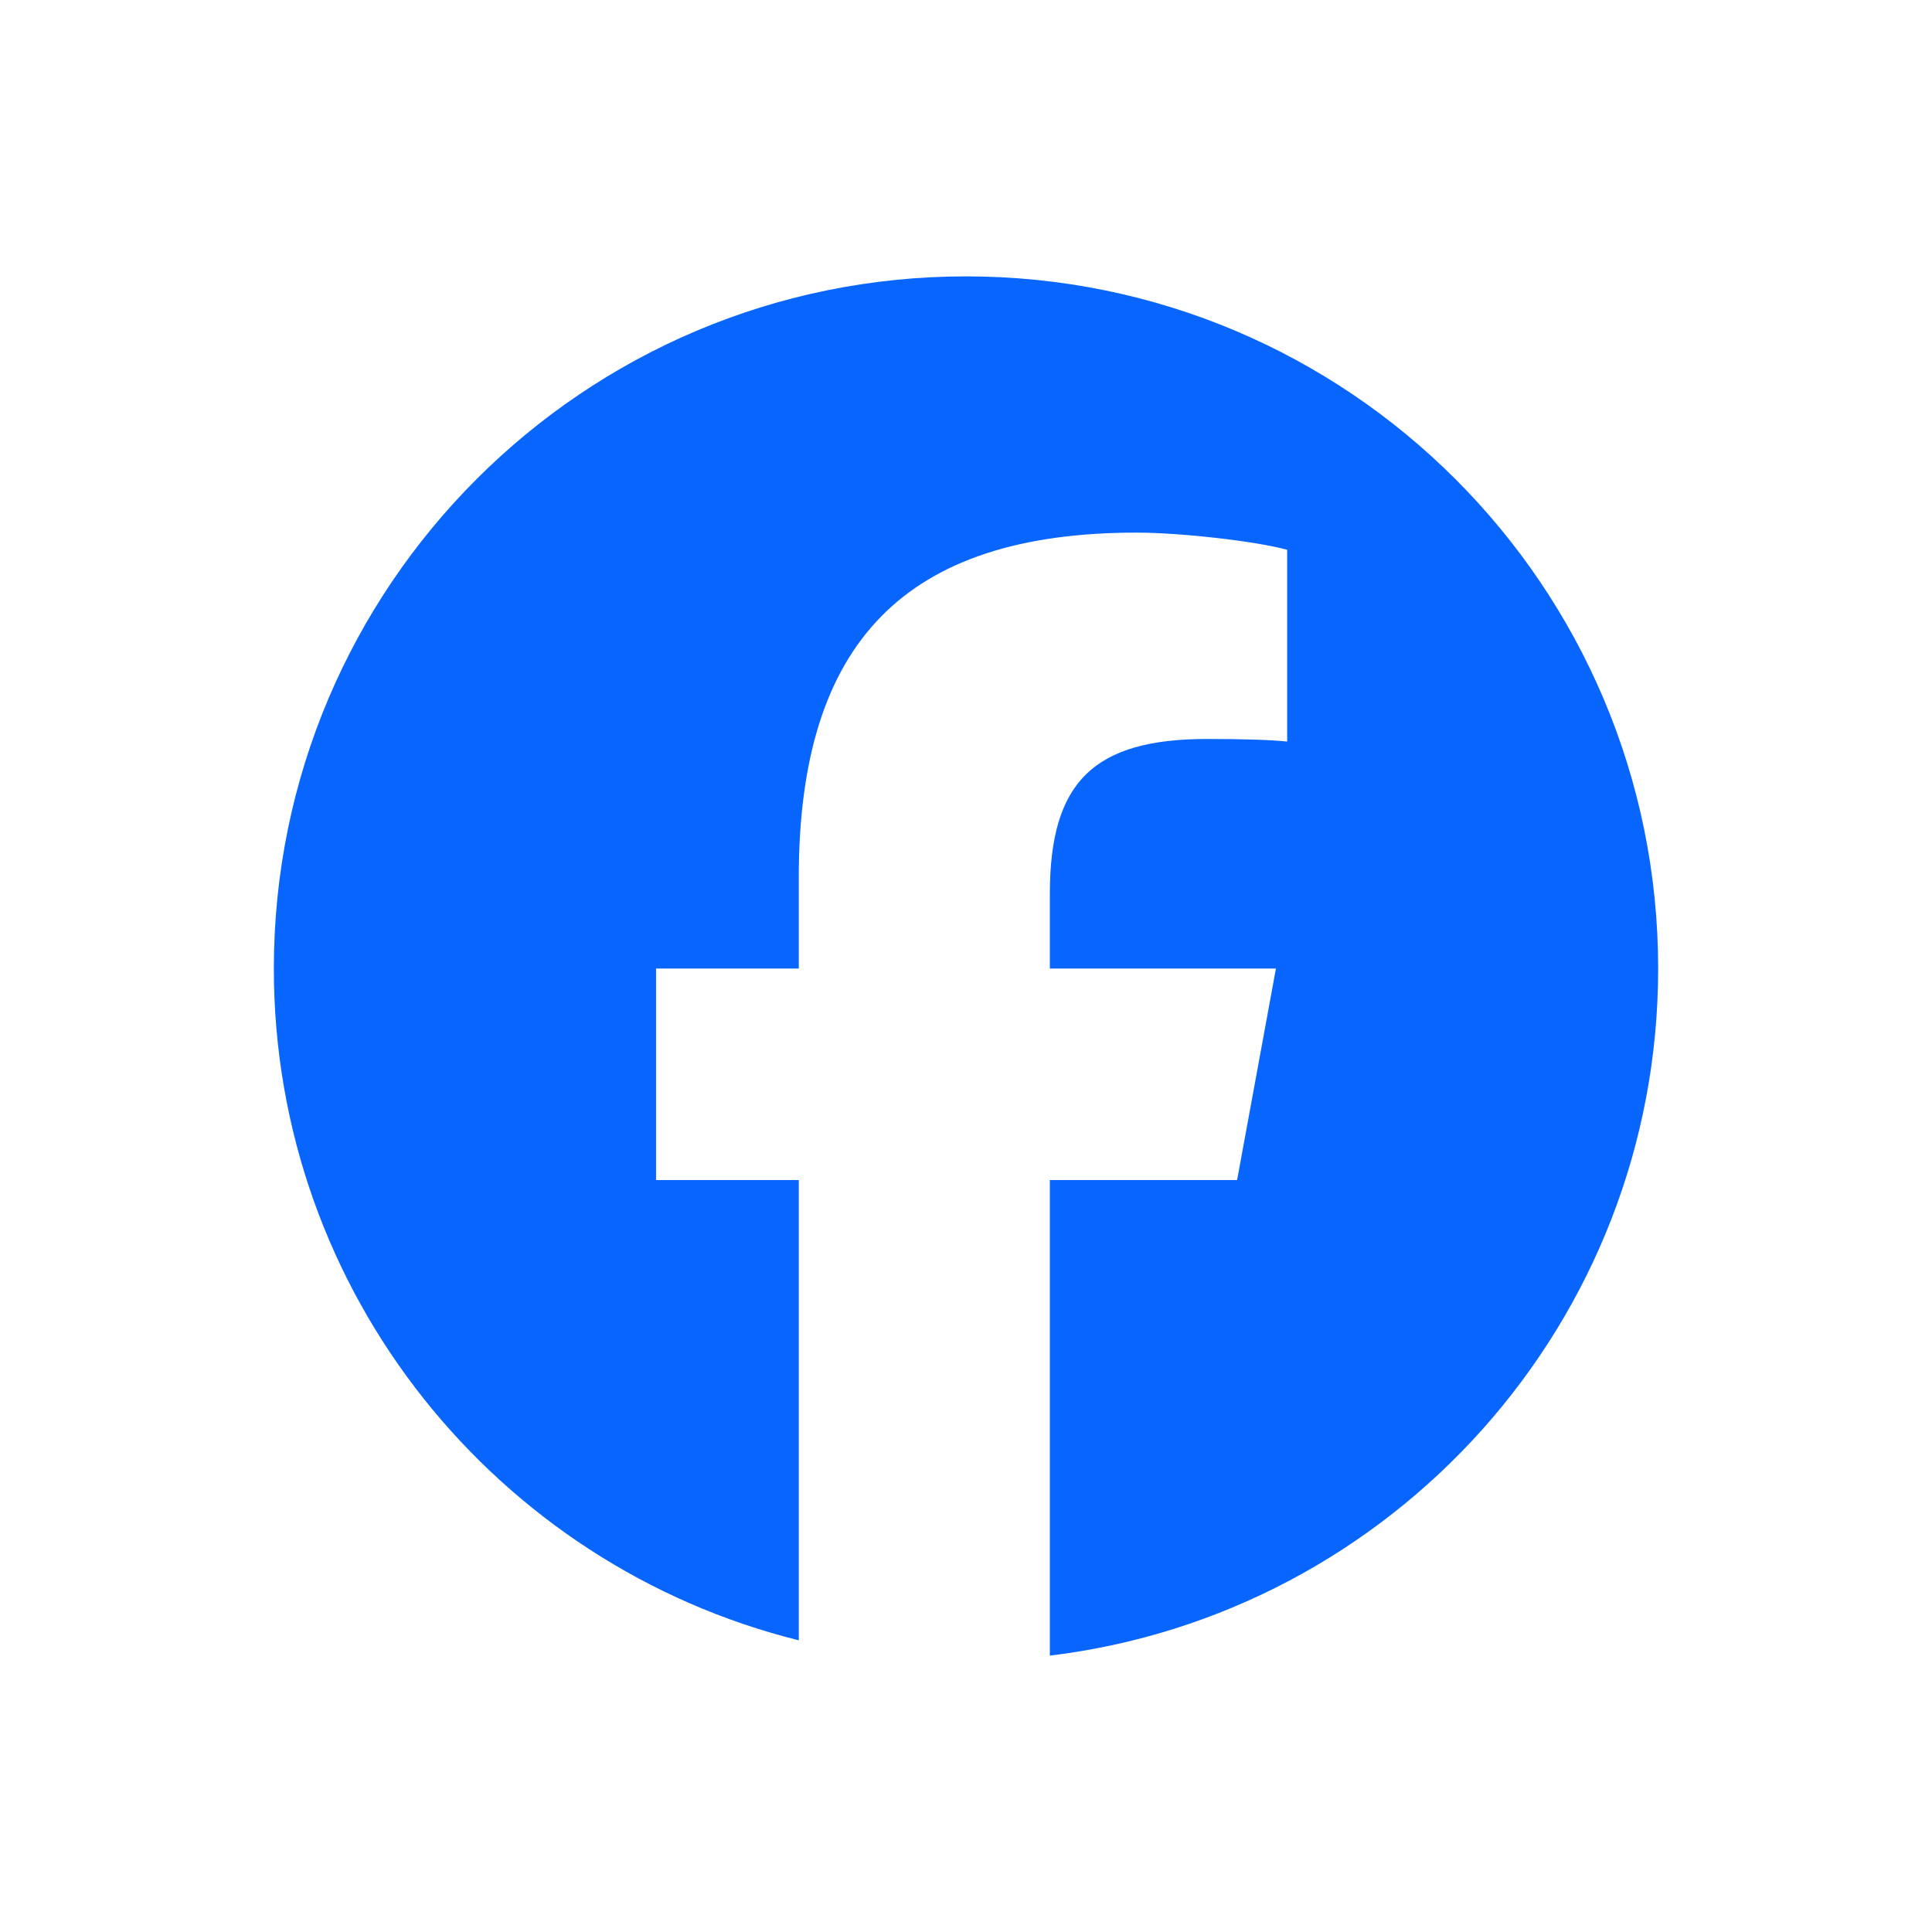 <?xml version="1.0" encoding="UTF-8" standalone="no"?><!DOCTYPE svg PUBLIC "-//W3C//DTD SVG 1.1//EN" "http://www.w3.org/Graphics/SVG/1.1/DTD/svg11.dtd"><svg width="100%" height="100%" viewBox="0 0 192 192" version="1.1" xmlns="http://www.w3.org/2000/svg" xmlns:xlink="http://www.w3.org/1999/xlink" xml:space="preserve" xmlns:serif="http://www.serif.com/" style="fill-rule:evenodd;clip-rule:evenodd;stroke-linejoin:round;stroke-miterlimit:2;"><g id="Layer-1" serif:id="Layer 1"><path d="M164.786,96.252c0,-37.989 -30.797,-68.786 -68.786,-68.786c-37.989,-0 -68.786,30.797 -68.786,68.786c-0,32.259 22.208,59.327 52.169,66.76l-0,-45.74l-14.184,0l-0,-21.02l14.184,0l-0,-9.057c-0,-23.413 10.595,-34.264 33.581,-34.264c4.358,-0 11.877,0.854 14.953,1.708l0,19.055c-1.624,-0.171 -4.443,-0.256 -7.947,-0.256c-11.279,-0 -15.637,4.272 -15.637,15.38l0,7.435l22.468,-0l-3.859,21.02l-18.609,-0l0,47.261c34.059,-4.114 60.453,-33.114 60.453,-68.282" style="fill:#0866ff;fill-rule:nonzero;"/></g></svg>